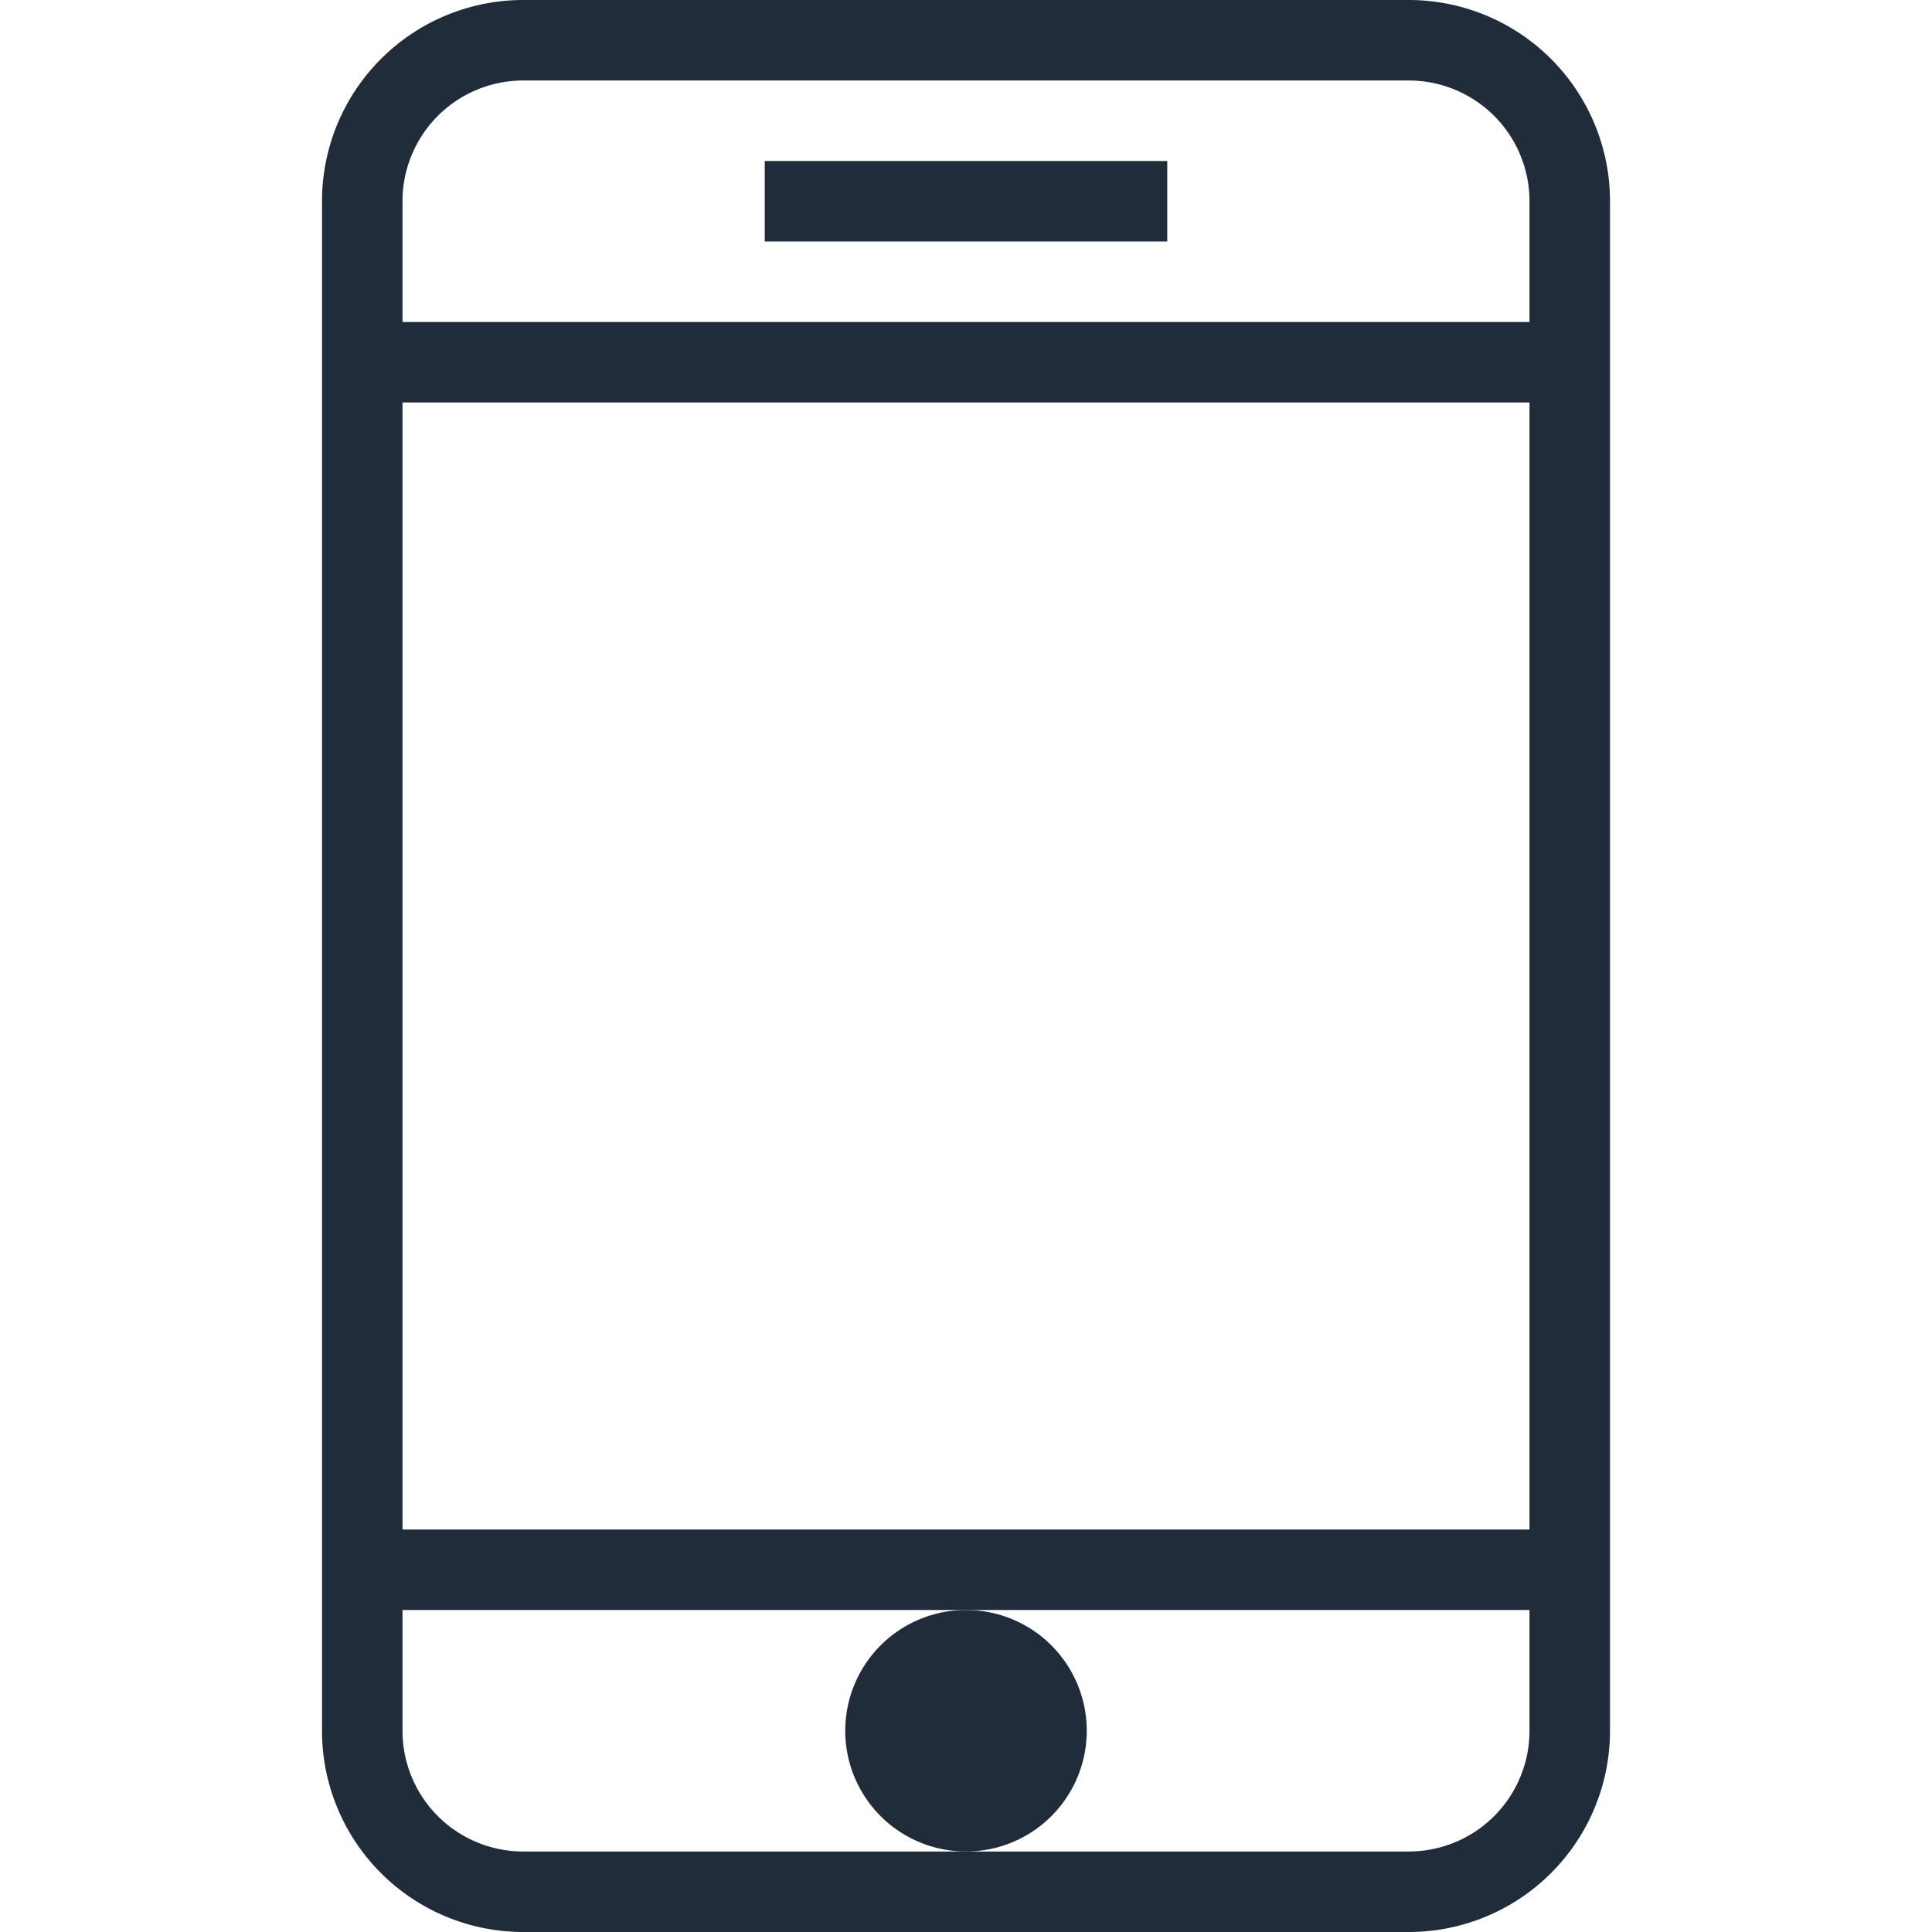 <svg xmlns="http://www.w3.org/2000/svg" viewBox="0 0 48 48" style="stroke: #202c3a;">
  <g stroke-width="2" fill="none" fill-rule="evenodd">
    <path d="M39 43a4 4 0 0 1-4 4H13a4 4 0 0 1-4-4V5a4 4 0 0 1 4-4h22a4 4 0 0 1 4 4v38zm0-34H9m30 30H9"/>
    <path d="M24 41a2 2 0 1 0 0 4 2 2 0 0 0 0-4" fill="#202c3a"/>
    <path d="M19 5h10"/>
  </g>
</svg>
